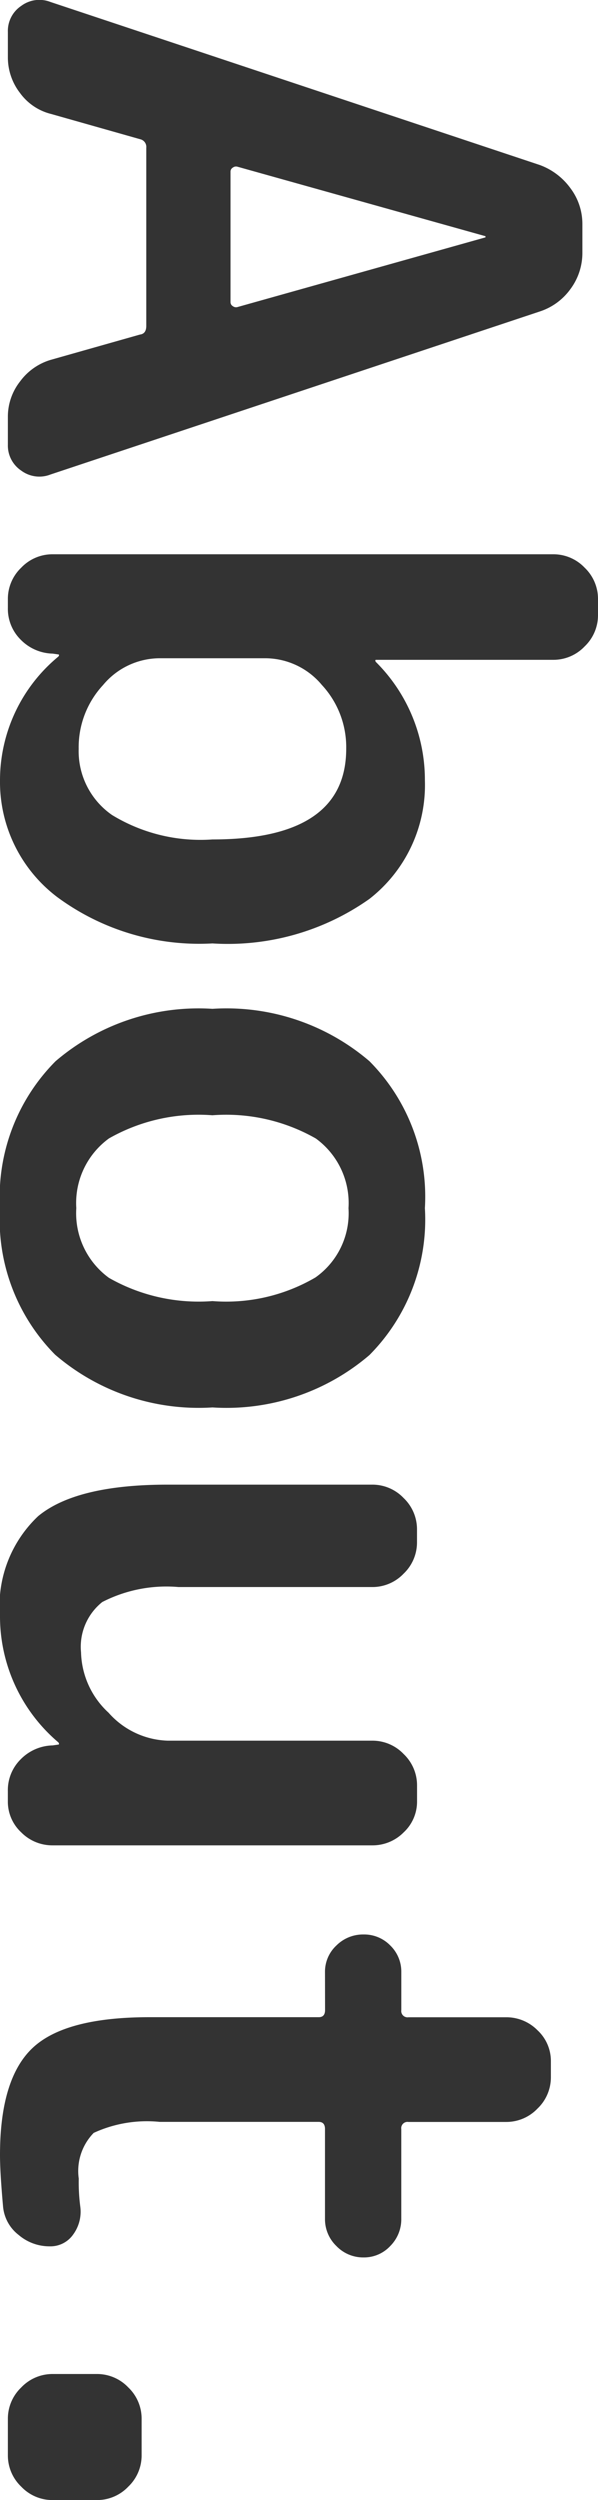 <svg xmlns="http://www.w3.org/2000/svg" width="25.08" height="104.728" viewBox="0 0 25.08 104.728"><g transform="translate(137.33 -448.554) rotate(90)"><path d="M-43.56-20l-2.9,10.362a.218.218,0,0,0,.033.2.194.194,0,0,0,.165.1h5.478a.194.194,0,0,0,.165-.1.218.218,0,0,0,.033-.2L-43.494-20a.029.029,0,0,0-.033-.033A.029.029,0,0,0-43.56-20ZM-52.107,0A1.261,1.261,0,0,1-53.2-.561a1.275,1.275,0,0,1-.165-1.221l6.831-20.526a2.762,2.762,0,0,1,.973-1.287,2.484,2.484,0,0,1,1.5-.5h1.188a2.533,2.533,0,0,1,1.535.5,2.563,2.563,0,0,1,.94,1.287l6.831,20.526a1.275,1.275,0,0,1-.165,1.221A1.261,1.261,0,0,1-34.815,0H-36a2.385,2.385,0,0,1-1.468-.512,2.464,2.464,0,0,1-.908-1.3l-1.056-3.729q-.033-.264-.363-.264h-7.458a.332.332,0,0,0-.363.264l-1.056,3.729a2.294,2.294,0,0,1-.875,1.3,2.431,2.431,0,0,1-1.5.512Zm26.235-10.824v4.488A3.1,3.1,0,0,0-24.75-3.993,3.832,3.832,0,0,0-22.077-2.97a3.253,3.253,0,0,0,2.772-1.4A7.126,7.126,0,0,0-18.282-8.58q0-5.61-3.8-5.61a3.832,3.832,0,0,0-2.673,1.023A3.1,3.1,0,0,0-25.872-10.824ZM-28.347,0a1.806,1.806,0,0,1-1.32-.561,1.806,1.806,0,0,1-.561-1.32V-22.869a1.806,1.806,0,0,1,.561-1.32,1.806,1.806,0,0,1,1.32-.561h.66a1.806,1.806,0,0,1,1.32.561,1.806,1.806,0,0,1,.561,1.32v7.425a.029.029,0,0,0,.033.033.1.1,0,0,0,.066-.033,6.96,6.96,0,0,1,4.95-2.046,6.043,6.043,0,0,1,4.966,2.326A10.288,10.288,0,0,1-13.926-8.58a10.031,10.031,0,0,1-1.947,6.517A6.045,6.045,0,0,1-20.757.33a6.722,6.722,0,0,1-5.181-2.442A.1.1,0,0,0-26-2.145a.029.029,0,0,0-.033.033l-.033.231a1.938,1.938,0,0,1-.578,1.337A1.817,1.817,0,0,1-27.984,0ZM.066-12.9a3.291,3.291,0,0,0-2.9-1.386,3.347,3.347,0,0,0-2.92,1.369,7.6,7.6,0,0,0-.974,4.34A7.6,7.6,0,0,0-5.758-4.24a3.347,3.347,0,0,0,2.92,1.37A3.347,3.347,0,0,0,.083-4.24,7.6,7.6,0,0,0,1.056-8.58,7.417,7.417,0,0,0,.066-12.9ZM3.3-1.98A8.028,8.028,0,0,1-2.838.33,8.051,8.051,0,0,1-8.992-2,9.224,9.224,0,0,1-11.187-8.58a9.224,9.224,0,0,1,2.194-6.584A8.051,8.051,0,0,1-2.838-17.49a8.051,8.051,0,0,1,6.155,2.326A9.224,9.224,0,0,1,5.511-8.58,9.242,9.242,0,0,1,3.3-1.98ZM14.289.33a5.169,5.169,0,0,1-4.224-1.6q-1.32-1.6-1.32-5.428v-8.58a1.806,1.806,0,0,1,.561-1.32,1.806,1.806,0,0,1,1.32-.561h.528a1.806,1.806,0,0,1,1.32.561,1.806,1.806,0,0,1,.561,1.32v8.118a5.882,5.882,0,0,0,.627,3.2,2.4,2.4,0,0,0,2.112.891A3.553,3.553,0,0,0,18.3-4.224,3.448,3.448,0,0,0,19.47-6.7v-8.58a1.806,1.806,0,0,1,.561-1.32,1.806,1.806,0,0,1,1.32-.561h.66a1.753,1.753,0,0,1,1.3.561,1.833,1.833,0,0,1,.544,1.32v13.4a1.833,1.833,0,0,1-.544,1.32,1.753,1.753,0,0,1-1.3.561h-.429a1.817,1.817,0,0,1-1.337-.544,1.938,1.938,0,0,1-.577-1.337l-.033-.231a.029.029,0,0,0-.033-.033.1.1,0,0,0-.066.033A6.92,6.92,0,0,1,14.289.33ZM29.172-13.3a1.5,1.5,0,0,1-1.122-.478,1.583,1.583,0,0,1-.462-1.139,1.528,1.528,0,0,1,.462-1.122,1.528,1.528,0,0,1,1.122-.462h1.584a.263.263,0,0,0,.3-.3v-4.092a1.833,1.833,0,0,1,.545-1.32,1.753,1.753,0,0,1,1.3-.561h.66a1.806,1.806,0,0,1,1.32.561,1.806,1.806,0,0,1,.561,1.32V-16.8a.263.263,0,0,0,.3.3H39.5a1.583,1.583,0,0,1,1.138.462,1.5,1.5,0,0,1,.479,1.122,1.555,1.555,0,0,1-.479,1.139A1.555,1.555,0,0,1,39.5-13.3H35.739q-.3,0-.3.264v6.666A5.341,5.341,0,0,0,35.9-3.6a2.287,2.287,0,0,0,1.914.627,7.849,7.849,0,0,0,1.188-.066,1.614,1.614,0,0,1,1.155.3,1.162,1.162,0,0,1,.495.99,1.989,1.989,0,0,1-.479,1.3A1.688,1.688,0,0,1,39.006.2Q37.554.33,36.828.33q-3.2,0-4.488-1.369t-1.287-4.9v-7.1q0-.264-.3-.264ZM47.883,0a1.806,1.806,0,0,1-1.32-.561A1.806,1.806,0,0,1,46-1.881V-3.729a1.806,1.806,0,0,1,.561-1.32,1.806,1.806,0,0,1,1.32-.561H49.4a1.806,1.806,0,0,1,1.32.561,1.806,1.806,0,0,1,.561,1.32v1.848a1.806,1.806,0,0,1-.561,1.32A1.806,1.806,0,0,1,49.4,0Z" transform="translate(502 137)" fill="#333"/></g></svg>